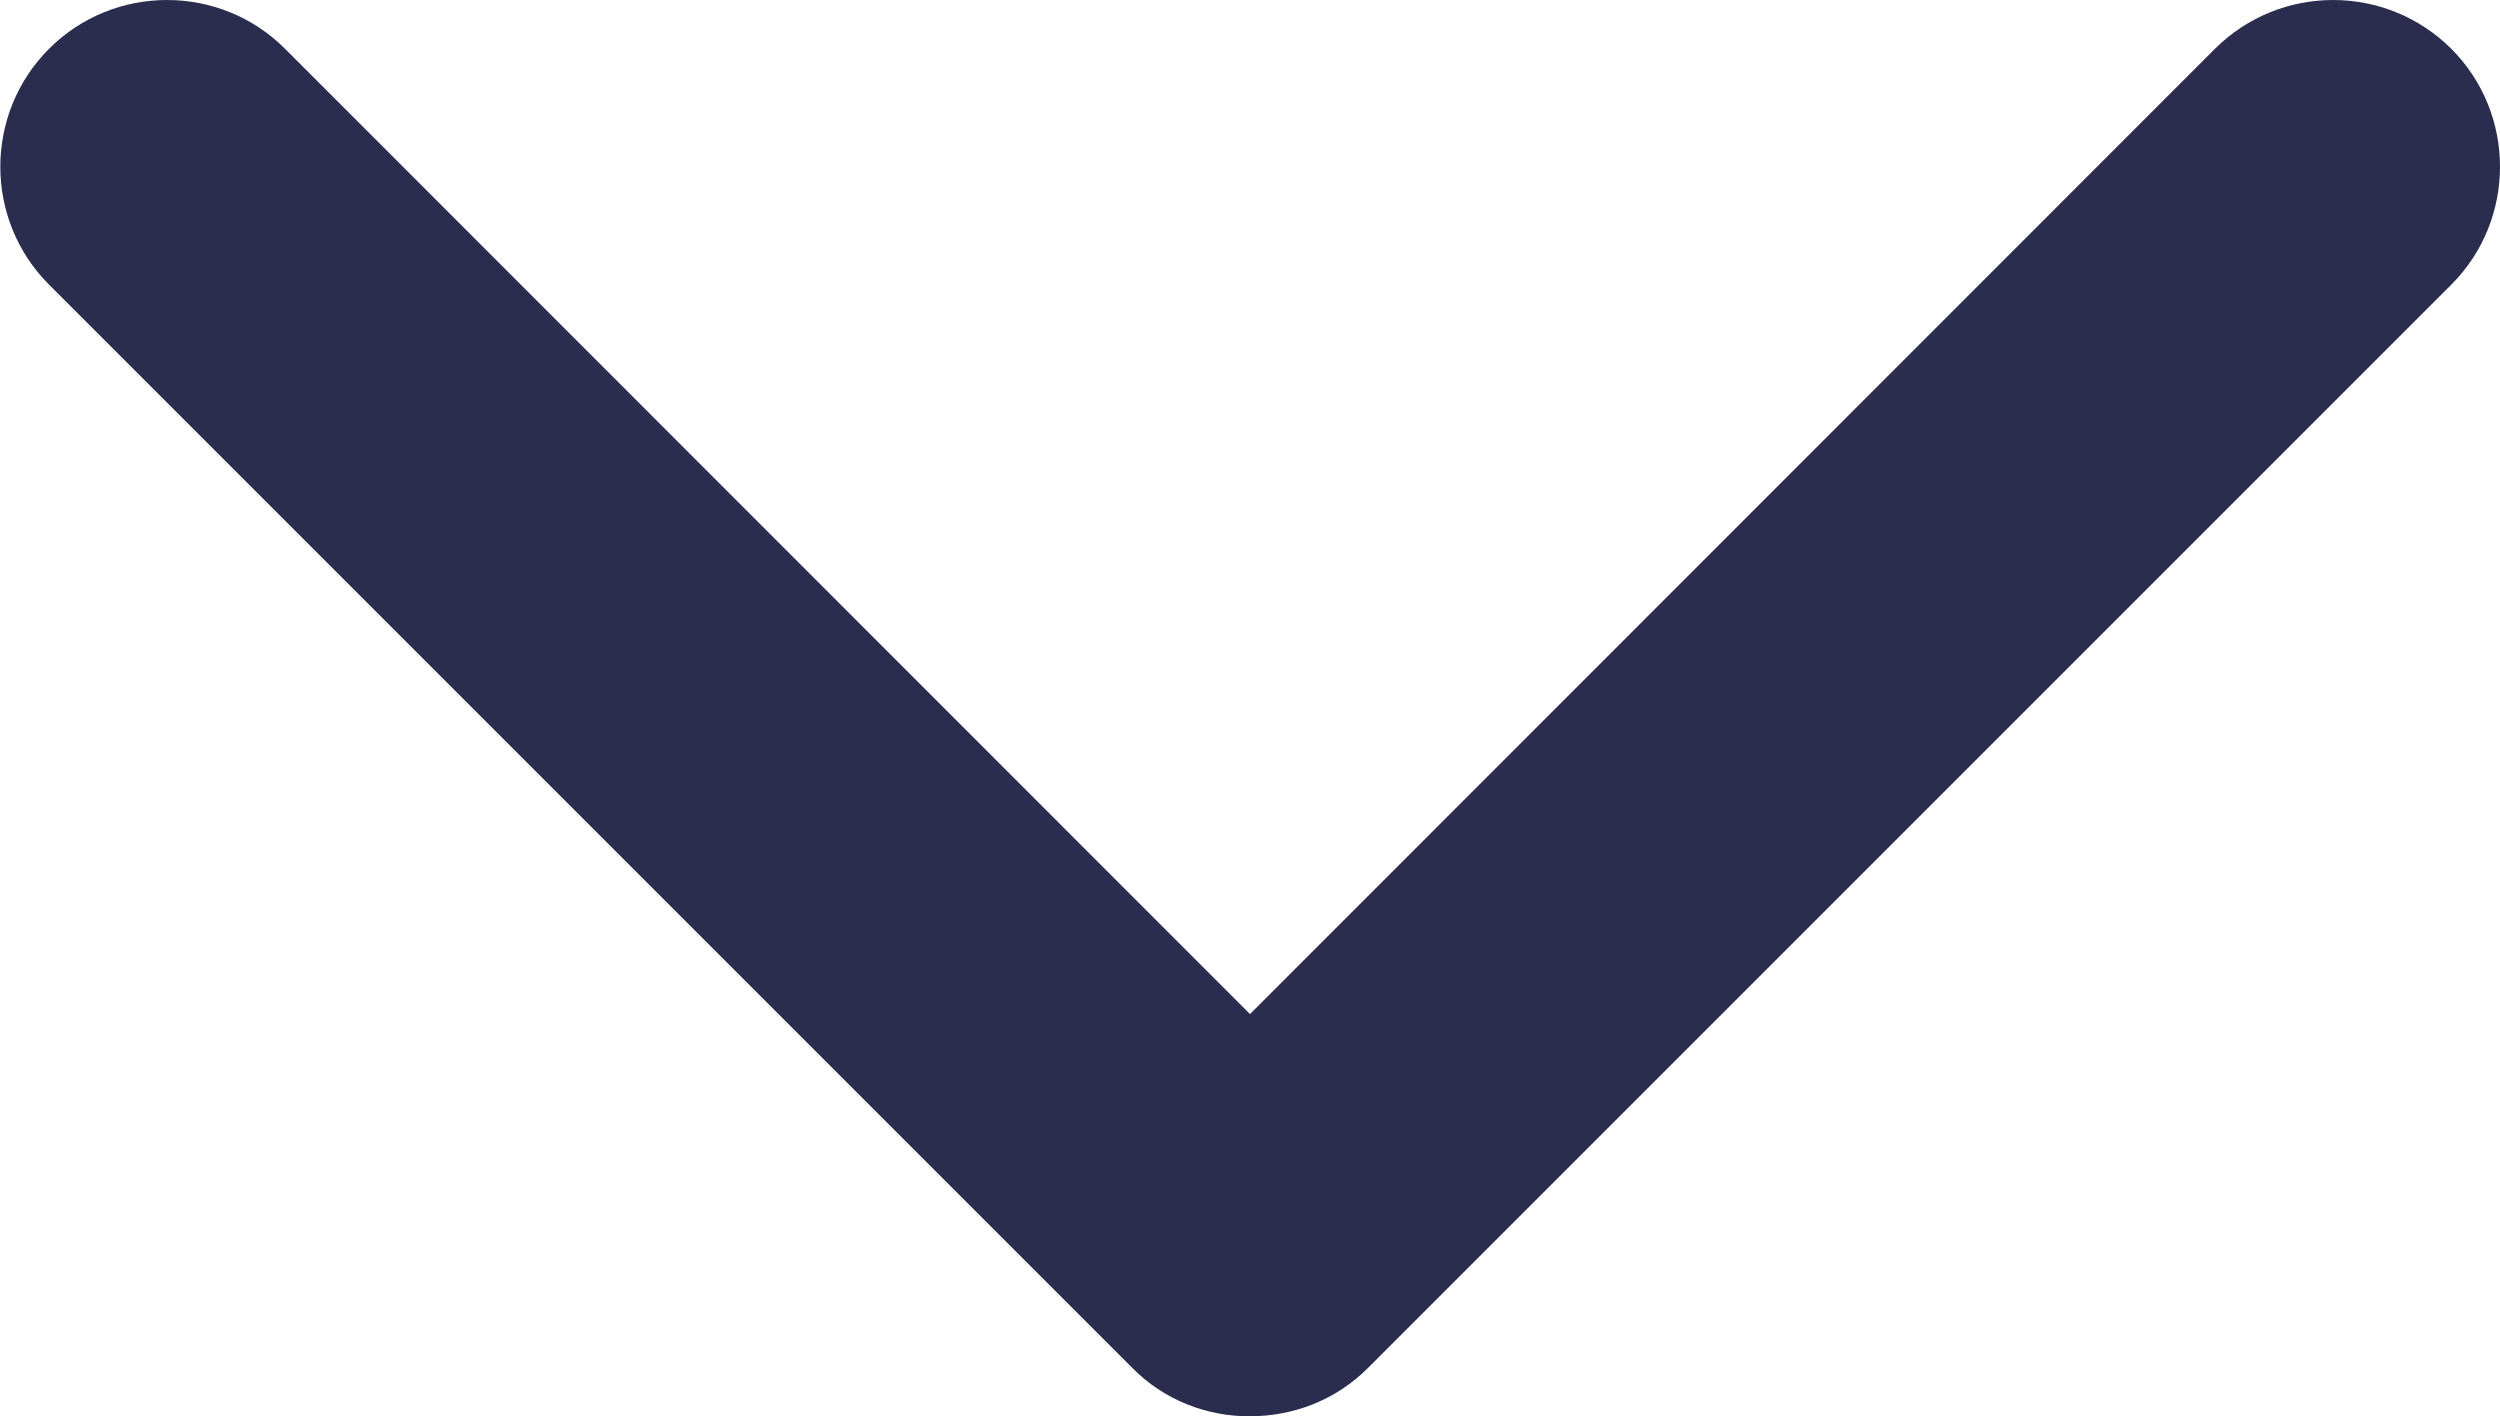 <?xml version="1.0" encoding="utf-8"?>
<!-- Generator: Adobe Illustrator 27.3.1, SVG Export Plug-In . SVG Version: 6.00 Build 0)  -->
<svg version="1.1" id="Layer_1" xmlns="http://www.w3.org/2000/svg" xmlns:xlink="http://www.w3.org/1999/xlink" x="0px" y="0px"
	 width="8px" height="4.532px" viewBox="0 0 8 4.532" style="enable-background:new 0 0 8 4.532;" xml:space="preserve">
<style type="text/css">
	.st0{fill:#2A2D4D;}
</style>
<g>
	<path class="st0" d="M7.088,0.156L4,3.245L0.912,0.156c-0.208-0.208-0.547-0.208-0.755,0c-0.208,0.208-0.208,0.547,0,0.755
		l3.465,3.465C3.725,4.481,3.863,4.533,4,4.532c0.138,0,0.275-0.051,0.379-0.156l3.465-3.465c0.208-0.208,0.208-0.547,0-0.755
		C7.635-0.052,7.297-0.052,7.088,0.156z"/>
</g>
</svg>
